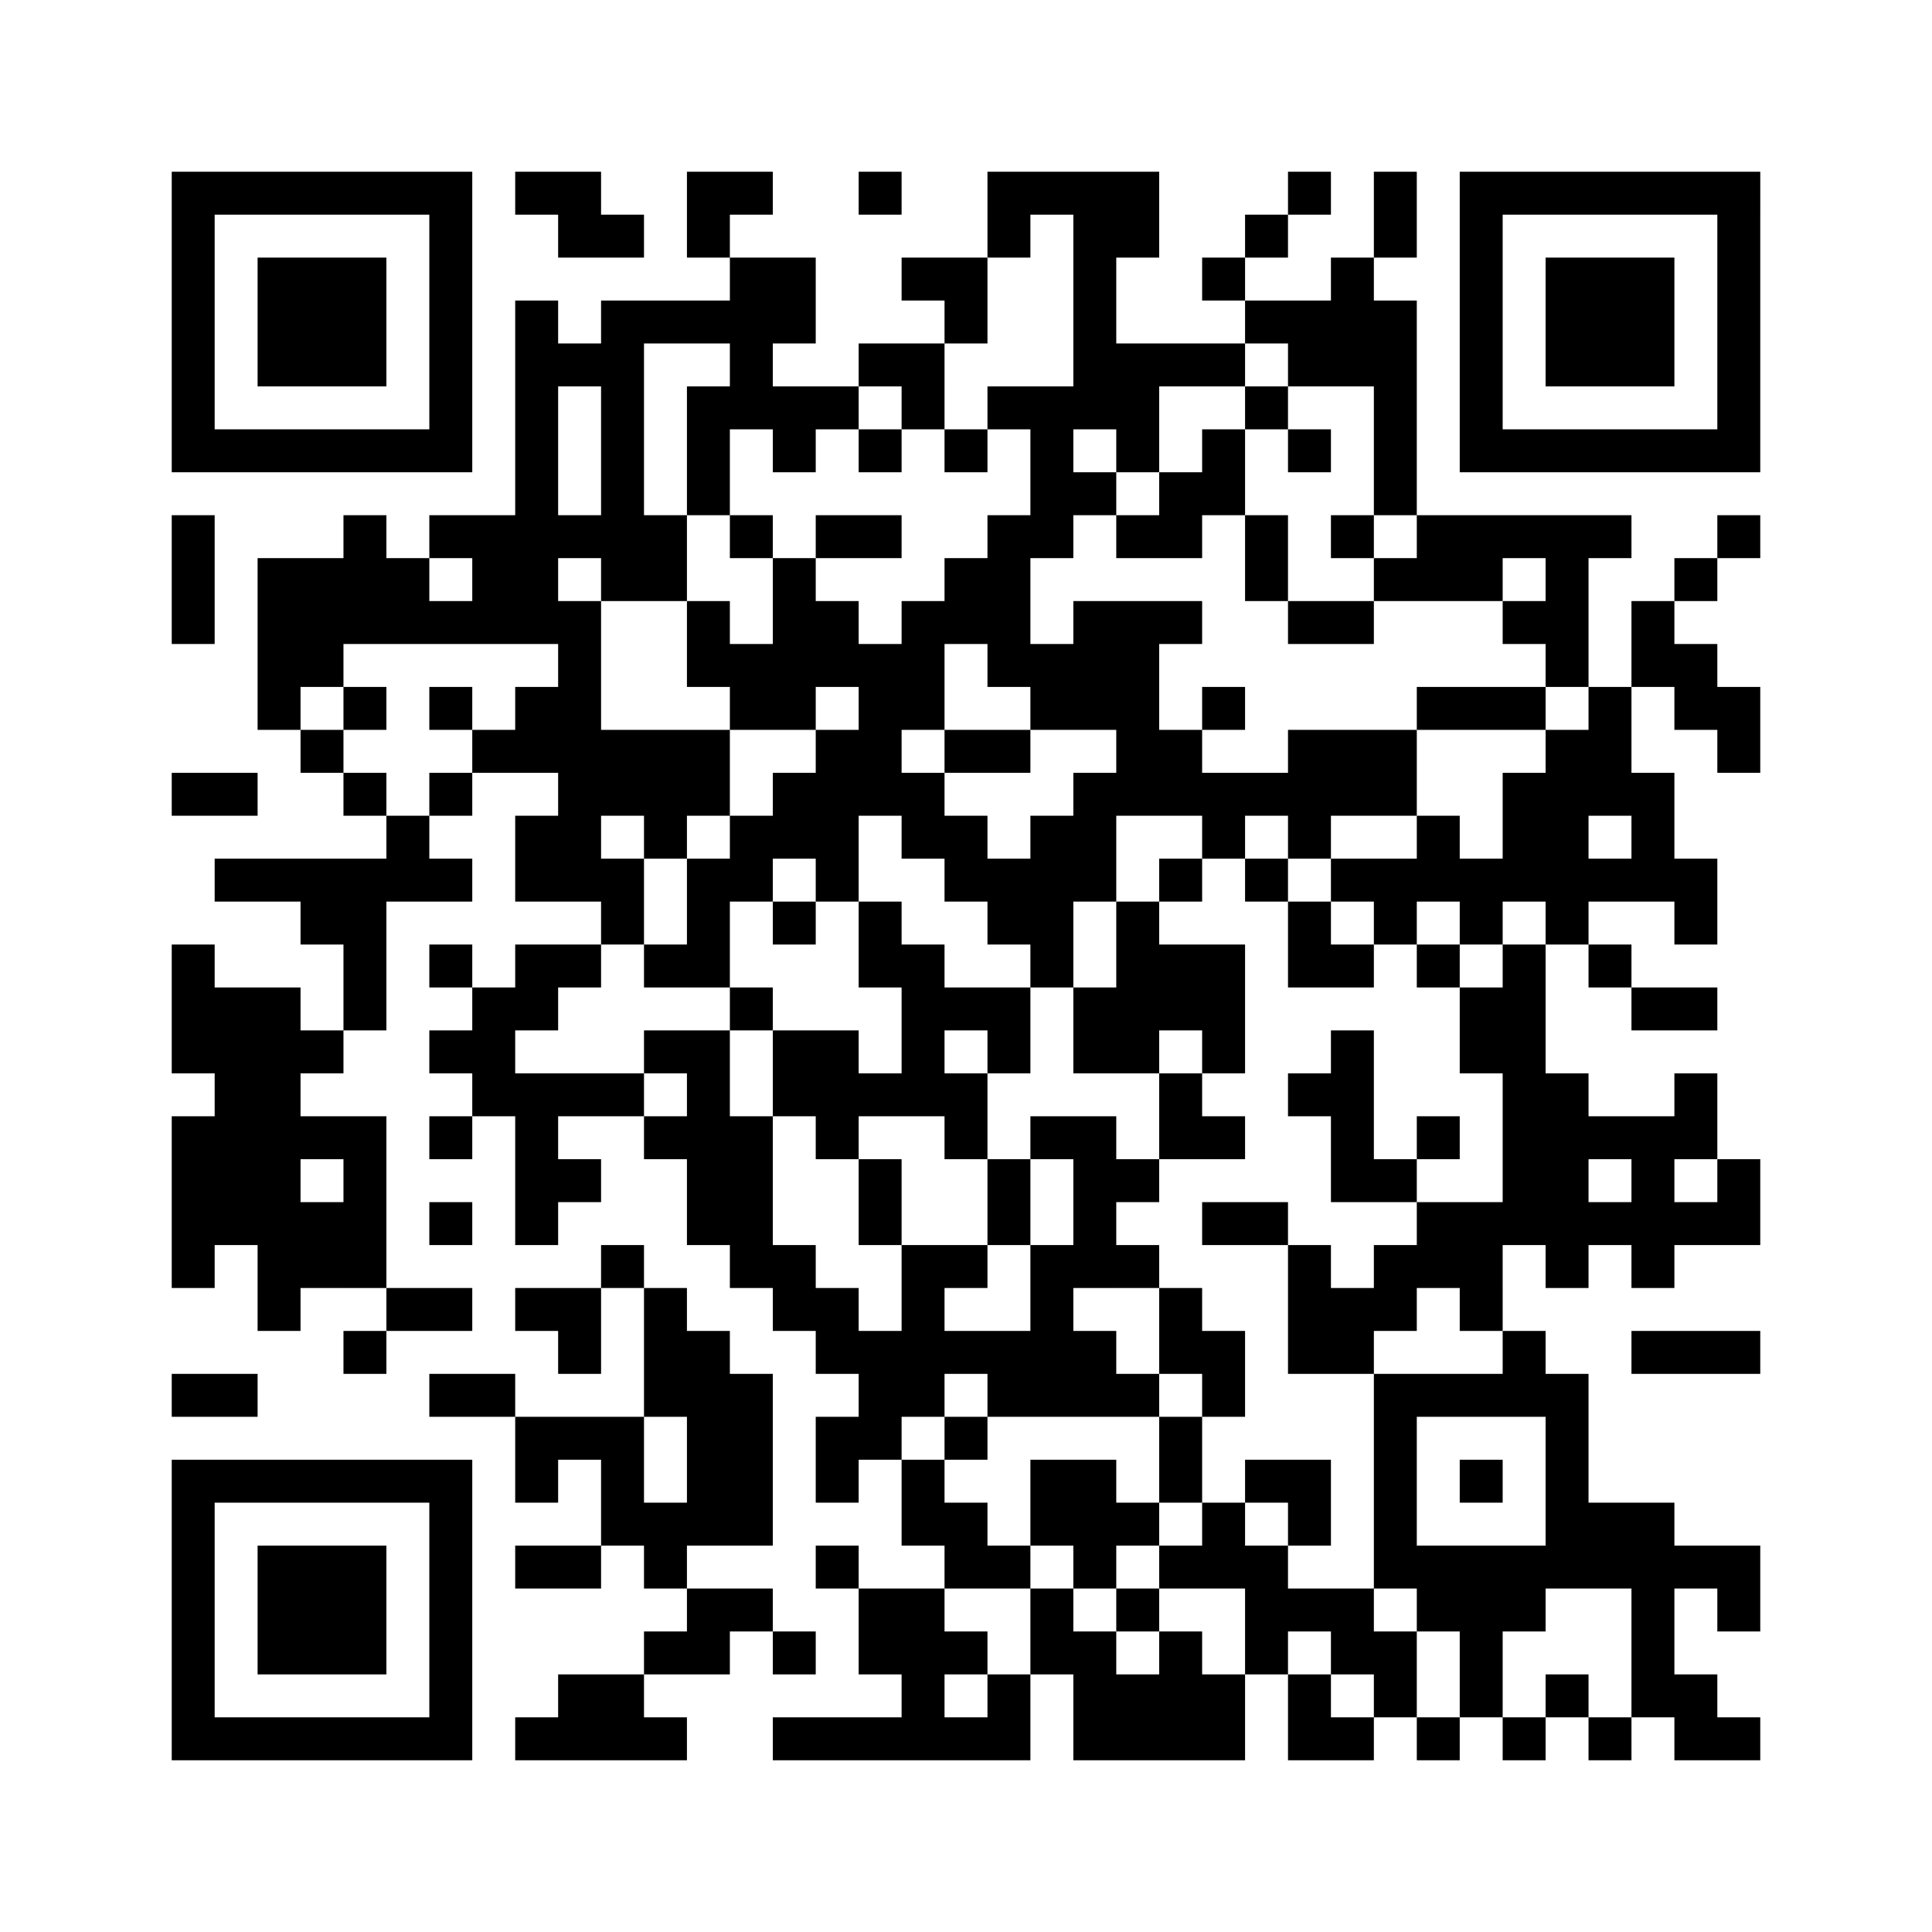 ﻿<?xml version="1.0" encoding="UTF-8"?>
<!DOCTYPE svg PUBLIC "-//W3C//DTD SVG 1.1//EN" "http://www.w3.org/Graphics/SVG/1.1/DTD/svg11.dtd">
<svg xmlns="http://www.w3.org/2000/svg" version="1.1" viewBox="0 0 45 45" stroke="none">
	<rect width="100%" height="100%" fill="#ffffff"/>
	<path d="M4,4h7v1h-7z M12,4h2v1h-2z M16,4h2v1h-2z M20,4h1v1h-1z M23,4h4v1h-4z M30,4h1v1h-1z M32,4h1v2h-1z M34,4h7v1h-7z M4,5h1v6h-1z M10,5h1v6h-1z M13,5h2v1h-2z M16,5h1v1h-1z M23,5h1v1h-1z M25,5h1v5h-1z M26,5h1v1h-1z M29,5h1v1h-1z M34,5h1v6h-1z M40,5h1v6h-1z M6,6h3v3h-3z M17,6h2v2h-2z M21,6h2v1h-2z M28,6h1v1h-1z M31,6h1v3h-1z M36,6h3v3h-3z M12,7h1v8h-1z M14,7h1v7h-1z M15,7h2v1h-2z M22,7h1v1h-1z M29,7h2v1h-2z M32,7h1v5h-1z M13,8h1v1h-1z M17,8h1v2h-1z M20,8h2v1h-2z M26,8h3v1h-3z M30,8h1v1h-1z M16,9h1v3h-1z M18,9h2v1h-2z M21,9h1v1h-1z M23,9h2v1h-2z M26,9h1v2h-1z M29,9h1v1h-1z M5,10h5v1h-5z M18,10h1v1h-1z M20,10h1v1h-1z M22,10h1v1h-1z M24,10h1v3h-1z M28,10h1v2h-1z M30,10h1v1h-1z M35,10h5v1h-5z M25,11h1v1h-1z M27,11h1v2h-1z M4,12h1v3h-1z M8,12h1v3h-1z M10,12h2v1h-2z M13,12h1v1h-1z M15,12h1v2h-1z M17,12h1v1h-1z M19,12h2v1h-2z M23,12h1v4h-1z M26,12h1v1h-1z M29,12h1v2h-1z M31,12h1v1h-1z M33,12h5v1h-5z M40,12h1v1h-1z M6,13h2v3h-2z M9,13h1v2h-1z M11,13h1v2h-1z M18,13h1v4h-1z M22,13h1v2h-1z M32,13h3v1h-3z M36,13h1v3h-1z M39,13h1v1h-1z M10,14h1v1h-1z M13,14h1v7h-1z M16,14h1v2h-1z M19,14h1v2h-1z M21,14h1v3h-1z M25,14h2v3h-2z M27,14h1v1h-1z M30,14h2v1h-2z M35,14h1v1h-1z M38,14h1v2h-1z M17,15h1v2h-1z M20,15h1v4h-1z M24,15h1v2h-1z M39,15h1v2h-1z M6,16h1v1h-1z M8,16h1v1h-1z M10,16h1v1h-1z M12,16h1v2h-1z M28,16h1v1h-1z M33,16h3v1h-3z M37,16h1v3h-1z M40,16h1v2h-1z M7,17h1v1h-1z M11,17h1v1h-1z M14,17h3v2h-3z M19,17h1v4h-1z M22,17h2v1h-2z M26,17h2v2h-2z M30,17h3v2h-3z M36,17h1v5h-1z M4,18h2v1h-2z M8,18h1v1h-1z M10,18h1v1h-1z M18,18h1v2h-1z M21,18h1v2h-1z M25,18h1v3h-1z M28,18h2v1h-2z M35,18h1v3h-1z M38,18h1v3h-1z M9,19h1v2h-1z M12,19h1v2h-1z M15,19h1v1h-1z M17,19h1v2h-1z M22,19h1v2h-1z M24,19h1v4h-1z M28,19h1v1h-1z M30,19h1v1h-1z M33,19h1v2h-1z M5,20h4v1h-4z M10,20h1v1h-1z M14,20h1v2h-1z M16,20h1v3h-1z M23,20h1v2h-1z M27,20h1v1h-1z M29,20h1v1h-1z M31,20h2v1h-2z M34,20h1v2h-1z M37,20h1v1h-1z M39,20h1v2h-1z M7,21h2v1h-2z M18,21h1v1h-1z M20,21h1v2h-1z M26,21h1v4h-1z M30,21h1v2h-1z M32,21h1v1h-1z M4,22h1v3h-1z M8,22h1v2h-1z M10,22h1v1h-1z M12,22h2v1h-2z M15,22h1v1h-1z M21,22h1v4h-1z M27,22h2v2h-2z M31,22h1v1h-1z M33,22h1v1h-1z M35,22h1v7h-1z M37,22h1v1h-1z M5,23h2v6h-2z M11,23h1v3h-1z M12,23h1v1h-1z M17,23h1v1h-1z M22,23h2v1h-2z M25,23h1v2h-1z M34,23h1v2h-1z M38,23h2v1h-2z M7,24h1v1h-1z M10,24h1v1h-1z M15,24h2v1h-2z M18,24h2v2h-2z M23,24h1v1h-1z M28,24h1v1h-1z M31,24h1v4h-1z M12,25h1v4h-1z M13,25h2v1h-2z M16,25h1v4h-1z M20,25h1v1h-1z M22,25h1v2h-1z M27,25h1v2h-1z M30,25h1v1h-1z M36,25h1v5h-1z M39,25h1v2h-1z M4,26h1v4h-1z M7,26h2v1h-2z M10,26h1v1h-1z M15,26h1v1h-1z M17,26h1v4h-1z M19,26h1v1h-1z M24,26h2v1h-2z M28,26h1v1h-1z M33,26h1v1h-1z M37,26h2v1h-2z M8,27h1v3h-1z M13,27h1v1h-1z M20,27h1v2h-1z M23,27h1v2h-1z M25,27h1v3h-1z M26,27h1v1h-1z M32,27h1v1h-1z M38,27h1v3h-1z M40,27h1v2h-1z M7,28h1v2h-1z M10,28h1v1h-1z M28,28h2v1h-2z M33,28h2v2h-2z M37,28h1v1h-1z M39,28h1v1h-1z M6,29h1v2h-1z M14,29h1v1h-1z M18,29h1v2h-1z M21,29h1v4h-1z M22,29h1v1h-1z M24,29h1v4h-1z M26,29h1v1h-1z M30,29h1v3h-1z M32,29h1v2h-1z M9,30h2v1h-2z M12,30h2v1h-2z M15,30h1v3h-1z M19,30h1v2h-1z M27,30h1v2h-1z M31,30h1v2h-1z M34,30h1v1h-1z M8,31h1v1h-1z M13,31h1v1h-1z M16,31h1v5h-1z M20,31h1v3h-1z M22,31h2v1h-2z M25,31h1v2h-1z M28,31h1v2h-1z M35,31h1v2h-1z M38,31h3v1h-3z M4,32h2v1h-2z M10,32h2v1h-2z M17,32h1v4h-1z M23,32h1v1h-1z M26,32h1v1h-1z M32,32h1v5h-1z M33,32h2v1h-2z M36,32h1v5h-1z M12,33h3v1h-3z M19,33h1v2h-1z M22,33h1v1h-1z M27,33h1v2h-1z M4,34h7v1h-7z M12,34h1v1h-1z M14,34h1v2h-1z M21,34h1v2h-1z M24,34h2v2h-2z M29,34h2v1h-2z M34,34h1v1h-1z M4,35h1v6h-1z M10,35h1v6h-1z M15,35h1v2h-1z M22,35h1v2h-1z M26,35h1v1h-1z M28,35h1v2h-1z M30,35h1v1h-1z M37,35h2v2h-2z M6,36h3v3h-3z M12,36h2v1h-2z M19,36h1v1h-1z M23,36h1v1h-1z M25,36h1v1h-1z M27,36h1v1h-1z M29,36h1v3h-1z M33,36h3v2h-3z M39,36h2v1h-2z M16,37h2v1h-2z M20,37h2v2h-2z M24,37h1v2h-1z M26,37h1v1h-1z M30,37h2v1h-2z M38,37h1v3h-1z M40,37h1v1h-1z M15,38h2v1h-2z M18,38h1v1h-1z M22,38h1v1h-1z M25,38h1v3h-1z M27,38h1v3h-1z M31,38h2v1h-2z M34,38h1v2h-1z M13,39h2v2h-2z M21,39h1v2h-1z M23,39h1v2h-1z M26,39h1v2h-1z M28,39h1v2h-1z M30,39h1v2h-1z M32,39h1v1h-1z M36,39h1v1h-1z M39,39h1v2h-1z M5,40h5v1h-5z M12,40h1v1h-1z M15,40h1v1h-1z M18,40h3v1h-3z M22,40h1v1h-1z M31,40h1v1h-1z M33,40h1v1h-1z M35,40h1v1h-1z M37,40h1v1h-1z M40,40h1v1h-1z" fill="#000000"/>
</svg>
